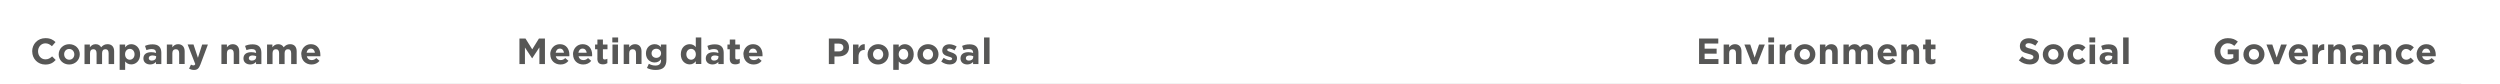 <?xml version="1.0" encoding="UTF-8"?>
<svg id="Layer_1" data-name="Layer 1" xmlns="http://www.w3.org/2000/svg" xmlns:xlink="http://www.w3.org/1999/xlink" viewBox="0 0 481 16.09">
  <defs>
    <style>
      .cls-1 {
        stroke: #575756;
        stroke-miterlimit: 10;
        stroke-width: .5px;
      }

      .cls-1, .cls-2 {
        fill: none;
      }

      .cls-3 {
        fill: #575756;
      }

      .cls-4 {
        clip-path: url(#clippath);
      }
    </style>
    <clipPath id="clippath">
      <rect class="cls-2" x="-53.71" y="-82.66" width="566.93" height="708.66"/>
    </clipPath>
  </defs>
  <g class="cls-4">
    <g>
      <line class="cls-1" x1="5.82" y1="16.32" x2="99.36" y2="16.32"/>
      <line class="cls-1" x1="99.36" y1="16.32" x2="158.89" y2="16.32"/>
      <line class="cls-1" x1="158.89" y1="16.32" x2="324.72" y2="16.32"/>
      <line class="cls-1" x1="324.72" y1="16.32" x2="377.16" y2="16.32"/>
      <line class="cls-1" x1="377.16" y1="16.32" x2="423.93" y2="16.32"/>
      <line class="cls-1" x1="423.93" y1="16.32" x2="473.53" y2="16.32"/>
      <g>
        <path class="cls-3" d="M6.19,9.89h0c0-1.41,1.05-2.55,2.56-2.55.92,0,1.48.31,1.93.76l-.69.79c-.38-.34-.76-.55-1.25-.55-.83,0-1.42.69-1.42,1.53h0c0,.85.58,1.55,1.42,1.55.56,0,.9-.22,1.29-.57l.69.69c-.5.54-1.06.88-2.01.88-1.44,0-2.51-1.11-2.51-2.52h0Z"/>
        <path class="cls-3" d="M11.29,10.47h0c0-1.09.87-1.97,2.04-1.97s2.02.86,2.02,1.94h0c0,1.09-.87,1.97-2.04,1.97s-2.02-.86-2.02-1.94ZM14.3,10.47h0c0-.57-.4-1.05-.99-1.05s-.97.47-.97,1.02h0c0,.57.4,1.05.99,1.05s.97-.47.97-1.02Z"/>
        <path class="cls-3" d="M16.23,8.57h1.06v.53c.25-.32.57-.6,1.11-.6.49,0,.86.22,1.06.6.33-.39.72-.6,1.23-.6.79,0,1.27.48,1.27,1.38v2.44h-1.06v-2.09c0-.5-.22-.76-.62-.76s-.64.26-.64.76v2.09h-1.06v-2.09c0-.5-.22-.76-.62-.76s-.64.26-.64.76v2.09h-1.06v-3.75h-.03Z"/>
        <path class="cls-3" d="M23.02,8.57h1.06v.54c.26-.35.62-.61,1.17-.61.88,0,1.71.69,1.71,1.94h0c0,1.27-.82,1.95-1.71,1.95-.57,0-.92-.26-1.17-.56v1.61h-1.06v-4.87ZM25.89,10.45h0c0-.64-.42-1.05-.92-1.05s-.91.41-.91,1.04h0c0,.64.41,1.05.91,1.05s.92-.41.92-1.04Z"/>
        <path class="cls-3" d="M27.59,11.25h0c0-.83.62-1.21,1.51-1.21.38,0,.65.06.92.15v-.06c0-.44-.27-.69-.81-.69-.41,0-.69.08-1.04.2l-.27-.81c.41-.18.82-.3,1.46-.3.58,0,1,.15,1.27.42.28.28.41.69.41,1.2v2.18h-1.03v-.41c-.26.29-.62.48-1.13.48-.71,0-1.29-.41-1.29-1.15ZM30.04,11v-.19c-.18-.08-.42-.14-.68-.14-.46,0-.74.18-.74.52h0c0,.3.24.47.58.47.5,0,.83-.27.83-.66h.01Z"/>
        <path class="cls-3" d="M32.1,8.57h1.06v.53c.25-.32.56-.6,1.1-.6.81,0,1.27.53,1.27,1.39v2.43h-1.06v-2.09c0-.5-.24-.76-.64-.76s-.67.26-.67.76v2.09h-1.06v-3.75Z"/>
        <path class="cls-3" d="M38.89,8.57h1.11l-1.44,3.84c-.29.76-.6,1.05-1.23,1.05-.39,0-.67-.1-.95-.26l.36-.77c.14.08.32.15.46.15.18,0,.28-.06.37-.25l-1.47-3.77h1.13l.85,2.56.82-2.56h0Z"/>
        <path class="cls-3" d="M42.6,8.57h1.06v.53c.25-.32.56-.6,1.1-.6.81,0,1.27.53,1.27,1.39v2.43h-1.06v-2.09c0-.5-.24-.76-.64-.76s-.67.26-.67.76v2.09h-1.06v-3.75Z"/>
        <path class="cls-3" d="M46.84,11.25h0c0-.83.62-1.21,1.51-1.21.38,0,.65.06.92.15v-.06c0-.44-.27-.69-.81-.69-.41,0-.69.08-1.04.2l-.27-.81c.41-.18.82-.3,1.46-.3.58,0,1,.15,1.27.42.28.28.41.69.41,1.2v2.18h-1.03v-.41c-.26.29-.62.48-1.13.48-.71,0-1.29-.41-1.29-1.15ZM49.29,11v-.19c-.18-.08-.42-.14-.68-.14-.46,0-.74.18-.74.52h0c0,.3.24.47.58.47.5,0,.83-.27.83-.66h0Z"/>
        <path class="cls-3" d="M51.35,8.57h1.06v.53c.25-.32.57-.6,1.11-.6.49,0,.86.22,1.06.6.33-.39.72-.6,1.23-.6.79,0,1.27.48,1.27,1.38v2.44h-1.06v-2.09c0-.5-.22-.76-.62-.76s-.64.26-.64.76v2.09h-1.06v-2.09c0-.5-.22-.76-.62-.76s-.64.26-.64.76v2.09h-1.06v-3.75h-.03Z"/>
        <path class="cls-3" d="M57.95,10.47h0c0-1.09.76-1.97,1.86-1.97,1.25,0,1.83.97,1.83,2.04,0,.08,0,.18,0,.28h-2.61c.11.48.44.74.92.74.36,0,.62-.11.91-.39l.61.54c-.35.43-.85.7-1.53.7-1.13,0-1.96-.79-1.96-1.94h-.02ZM60.59,10.15c-.06-.48-.34-.8-.79-.8s-.73.32-.81.8h1.6Z"/>
      </g>
      <g>
        <path class="cls-3" d="M99.95,7.42h1.16l1.29,2.07,1.29-2.07h1.16v4.9h-1.07v-3.2l-1.38,2.09h-.03l-1.37-2.07v3.18h-1.06v-4.9h0Z"/>
        <path class="cls-3" d="M105.86,10.47h0c0-1.09.76-1.97,1.86-1.97,1.25,0,1.83.97,1.83,2.04,0,.08,0,.18-.01.28h-2.61c.11.48.44.74.92.74.36,0,.62-.11.91-.39l.61.54c-.35.43-.85.7-1.53.7-1.13,0-1.96-.79-1.96-1.94h-.02ZM108.51,10.15c-.06-.48-.34-.8-.79-.8s-.73.32-.81.8h1.6Z"/>
        <path class="cls-3" d="M110.24,10.47h0c0-1.09.76-1.97,1.86-1.97,1.25,0,1.83.97,1.83,2.04,0,.08,0,.18-.01.28h-2.61c.11.48.44.74.92.74.36,0,.62-.11.91-.39l.61.54c-.35.43-.85.7-1.53.7-1.13,0-1.96-.79-1.96-1.94h-.02ZM112.88,10.15c-.06-.48-.34-.8-.79-.8s-.73.32-.81.8h1.6Z"/>
        <path class="cls-3" d="M114.94,11.26v-1.78h-.45v-.91h.45v-.96h1.06v.96h.88v.91h-.88v1.6c0,.25.11.36.34.36.2,0,.37-.05.52-.13v.85c-.22.13-.48.22-.84.22-.65,0-1.09-.26-1.09-1.13h.01Z"/>
        <path class="cls-3" d="M117.81,7.21h1.12v.95h-1.12v-.95ZM117.84,8.57h1.06v3.75h-1.06v-3.75Z"/>
        <path class="cls-3" d="M120,8.57h1.06v.53c.25-.32.56-.6,1.1-.6.81,0,1.27.53,1.27,1.39v2.43h-1.06v-2.09c0-.5-.24-.76-.64-.76s-.67.26-.67.76v2.09h-1.06v-3.75Z"/>
        <path class="cls-3" d="M124.48,13.07l.36-.8c.39.22.77.34,1.27.34.73,0,1.07-.35,1.07-1.02v-.18c-.32.38-.66.61-1.23.61-.88,0-1.67-.64-1.67-1.75h0c0-1.13.8-1.77,1.67-1.77.58,0,.92.25,1.21.56v-.49h1.06v2.91c0,.67-.16,1.16-.48,1.48-.35.35-.89.5-1.62.5-.61,0-1.18-.14-1.66-.39h.02ZM127.19,10.26h0c0-.53-.4-.88-.92-.88s-.91.36-.91.87h0c0,.53.39.88.91.88s.92-.36.92-.87Z"/>
        <path class="cls-3" d="M130.99,10.45h0c0-1.27.82-1.95,1.71-1.95.57,0,.92.26,1.17.56v-1.85h1.06v5.11h-1.06v-.54c-.26.35-.62.61-1.17.61-.88,0-1.71-.69-1.71-1.94ZM133.88,10.45h0c0-.64-.41-1.05-.91-1.05s-.92.41-.92,1.04h0c0,.64.42,1.05.92,1.05s.91-.41.91-1.04Z"/>
        <path class="cls-3" d="M135.79,11.25h0c0-.83.62-1.21,1.51-1.21.38,0,.65.06.92.15v-.06c0-.44-.27-.69-.81-.69-.41,0-.69.08-1.04.2l-.27-.81c.41-.18.82-.3,1.46-.3.58,0,1,.15,1.27.42.28.28.41.69.41,1.2v2.18h-1.03v-.41c-.26.29-.62.48-1.13.48-.71,0-1.29-.41-1.29-1.15h0ZM138.23,11v-.19c-.18-.08-.42-.14-.68-.14-.46,0-.74.18-.74.52h0c0,.3.24.47.58.47.5,0,.83-.27.83-.66h0Z"/>
        <path class="cls-3" d="M140.41,11.26v-1.78h-.45v-.91h.45v-.96h1.06v.96h.88v.91h-.88v1.6c0,.25.11.36.34.36.2,0,.37-.05.52-.13v.85c-.22.13-.48.22-.84.22-.65,0-1.09-.26-1.09-1.13h0Z"/>
        <path class="cls-3" d="M143.02,10.47h0c0-1.09.76-1.97,1.86-1.97,1.25,0,1.83.97,1.83,2.04,0,.08,0,.18,0,.28h-2.61c.11.48.44.74.92.74.36,0,.62-.11.91-.39l.61.54c-.35.43-.85.7-1.53.7-1.13,0-1.96-.79-1.96-1.94h-.02ZM145.67,10.15c-.06-.48-.34-.8-.79-.8s-.73.32-.81.8h1.6,0Z"/>
      </g>
      <g>
        <path class="cls-3" d="M159.47,7.42h2c1.17,0,1.88.69,1.88,1.7h0c0,1.15-.88,1.74-1.98,1.74h-.82v1.47h-1.08v-4.9h0ZM161.41,9.89c.54,0,.85-.32.85-.74h0c0-.5-.34-.76-.88-.76h-.83v1.5h.86Z"/>
        <path class="cls-3" d="M164.12,8.57h1.06v.76c.22-.52.57-.85,1.2-.83v1.11h-.06c-.71,0-1.14.43-1.14,1.32v1.39h-1.06v-3.75Z"/>
        <path class="cls-3" d="M166.92,10.47h0c0-1.09.87-1.97,2.04-1.97s2.02.86,2.02,1.94h0c0,1.09-.87,1.97-2.04,1.97s-2.02-.86-2.02-1.94ZM169.93,10.47h0c0-.57-.4-1.05-.99-1.05s-.97.47-.97,1.02h0c0,.57.4,1.05.99,1.05s.97-.47.97-1.02Z"/>
        <path class="cls-3" d="M171.86,8.57h1.06v.54c.26-.35.62-.61,1.17-.61.88,0,1.71.69,1.71,1.94h0c0,1.27-.82,1.95-1.71,1.95-.57,0-.92-.26-1.17-.56v1.61h-1.06v-4.87ZM174.74,10.45h0c0-.64-.42-1.05-.92-1.05s-.91.41-.91,1.04h0c0,.64.41,1.05.91,1.05s.92-.41.92-1.04Z"/>
        <path class="cls-3" d="M176.51,10.47h0c0-1.09.87-1.97,2.04-1.97s2.02.86,2.02,1.94h0c0,1.09-.87,1.97-2.04,1.97s-2.02-.86-2.02-1.94ZM179.52,10.47h0c0-.57-.4-1.05-.99-1.05s-.97.47-.97,1.02h0c0,.57.4,1.05.99,1.05s.97-.47.97-1.02Z"/>
        <path class="cls-3" d="M181.1,11.83l.46-.7c.41.29.83.45,1.18.45.31,0,.45-.11.45-.28h0c0-.25-.36-.32-.78-.45-.53-.15-1.12-.4-1.12-1.13h0c0-.78.62-1.2,1.37-1.2.48,0,.99.16,1.4.43l-.41.74c-.37-.22-.74-.35-1.02-.35-.26,0-.39.11-.39.26h0c0,.22.36.32.76.46.53.17,1.13.43,1.13,1.11h0c0,.85-.62,1.23-1.44,1.23-.53,0-1.11-.17-1.61-.57h.02Z"/>
        <path class="cls-3" d="M184.8,11.25h0c0-.83.62-1.21,1.51-1.21.38,0,.65.06.92.15v-.06c0-.44-.27-.69-.81-.69-.41,0-.69.08-1.04.2l-.27-.81c.41-.18.82-.3,1.46-.3.58,0,1,.15,1.27.42.28.28.41.69.41,1.2v2.18h-1.03v-.41c-.26.29-.62.48-1.13.48-.71,0-1.29-.41-1.29-1.15h0ZM187.25,11v-.19c-.18-.08-.42-.14-.68-.14-.46,0-.74.18-.74.52h0c0,.3.24.47.58.47.5,0,.83-.27.83-.66h0Z"/>
        <path class="cls-3" d="M189.33,7.21h1.06v5.11h-1.06s0-5.11,0-5.11Z"/>
      </g>
      <g>
        <path class="cls-3" d="M326.9,7.42h3.7v.96h-2.63v.99h2.31v.96h-2.31v1.03h2.66v.96h-3.73s0-4.9,0-4.9Z"/>
        <path class="cls-3" d="M331.63,8.57h1.06v.53c.25-.32.56-.6,1.1-.6.81,0,1.27.53,1.27,1.39v2.43h-1.06v-2.09c0-.5-.24-.76-.64-.76s-.67.26-.67.76v2.09h-1.06v-3.75h0Z"/>
        <path class="cls-3" d="M335.62,8.57h1.13l.84,2.51.85-2.51h1.11l-1.48,3.78h-.97l-1.48-3.78h0Z"/>
        <path class="cls-3" d="M340.22,7.21h1.12v.95h-1.12v-.95ZM340.25,8.57h1.06v3.75h-1.06v-3.75Z"/>
        <path class="cls-3" d="M342.41,8.57h1.06v.76c.22-.52.57-.85,1.2-.83v1.11h-.06c-.71,0-1.14.43-1.14,1.32v1.39h-1.06v-3.75Z"/>
        <path class="cls-3" d="M345.22,10.47h0c0-1.09.87-1.97,2.04-1.97s2.02.86,2.02,1.94h0c0,1.09-.87,1.97-2.04,1.97s-2.02-.86-2.02-1.94ZM348.23,10.47h0c0-.57-.4-1.05-.99-1.05s-.97.47-.97,1.02h0c0,.57.4,1.05.99,1.05s.97-.47.97-1.02Z"/>
        <path class="cls-3" d="M350.15,8.57h1.06v.53c.25-.32.56-.6,1.1-.6.81,0,1.27.53,1.27,1.39v2.43h-1.06v-2.09c0-.5-.24-.76-.64-.76s-.67.26-.67.76v2.09h-1.06v-3.75h0Z"/>
        <path class="cls-3" d="M354.65,8.57h1.06v.53c.25-.32.57-.6,1.11-.6.49,0,.86.22,1.06.6.33-.39.72-.6,1.23-.6.79,0,1.27.48,1.27,1.38v2.44h-1.06v-2.09c0-.5-.22-.76-.62-.76s-.64.26-.64.76v2.09h-1.06v-2.09c0-.5-.22-.76-.62-.76s-.64.26-.64.76v2.09h-1.06v-3.75h-.03Z"/>
        <path class="cls-3" d="M361.24,10.47h0c0-1.09.76-1.97,1.86-1.97,1.25,0,1.83.97,1.83,2.04,0,.08,0,.18-.01.28h-2.61c.11.48.44.74.92.74.36,0,.62-.11.91-.39l.61.54c-.35.43-.85.7-1.53.7-1.13,0-1.96-.79-1.96-1.94h-.02ZM363.89,10.15c-.06-.48-.34-.8-.79-.8s-.73.32-.81.8h1.6Z"/>
        <path class="cls-3" d="M365.81,8.57h1.06v.53c.25-.32.56-.6,1.1-.6.81,0,1.27.53,1.27,1.39v2.43h-1.06v-2.09c0-.5-.24-.76-.64-.76s-.67.26-.67.76v2.09h-1.06v-3.75h0Z"/>
        <path class="cls-3" d="M370.45,11.26v-1.78h-.45v-.91h.45v-.96h1.06v.96h.88v.91h-.88v1.6c0,.25.11.36.34.36.2,0,.37-.05.52-.13v.85c-.22.13-.48.22-.84.22-.65,0-1.09-.26-1.09-1.13h.01Z"/>
      </g>
      <g>
        <path class="cls-3" d="M388.42,11.61l.64-.76c.44.36.9.6,1.46.6.44,0,.71-.18.71-.46h0c0-.29-.17-.43-.99-.64-.99-.25-1.62-.53-1.62-1.5h0c0-.9.71-1.49,1.72-1.49.71,0,1.32.22,1.82.62l-.56.81c-.43-.3-.86-.48-1.27-.48s-.63.19-.63.43h0c0,.34.21.44,1.06.66,1,.26,1.55.62,1.55,1.47h0c0,.99-.74,1.53-1.8,1.53-.74,0-1.49-.26-2.08-.78h-.01Z"/>
        <path class="cls-3" d="M393.03,10.47h0c0-1.09.87-1.97,2.04-1.97s2.02.86,2.02,1.94h0c0,1.09-.87,1.97-2.04,1.97s-2.02-.86-2.02-1.94ZM396.04,10.47h0c0-.57-.4-1.05-.99-1.05s-.97.47-.97,1.02h0c0,.57.4,1.05.99,1.05s.97-.47.97-1.02Z"/>
        <path class="cls-3" d="M397.78,10.47h0c0-1.09.82-1.97,1.97-1.97.71,0,1.15.24,1.5.63l-.65.7c-.24-.25-.48-.41-.85-.41-.53,0-.91.47-.91,1.02h0c0,.59.37,1.05.95,1.05.36,0,.6-.15.86-.4l.62.63c-.36.4-.78.69-1.53.69-1.13,0-1.95-.87-1.95-1.94h0Z"/>
        <path class="cls-3" d="M402,7.21h1.12v.95h-1.12v-.95ZM402.03,8.57h1.06v3.75h-1.06v-3.75Z"/>
        <path class="cls-3" d="M403.96,11.25h0c0-.83.62-1.21,1.51-1.21.38,0,.65.06.92.15v-.06c0-.44-.27-.69-.81-.69-.41,0-.69.08-1.04.2l-.27-.81c.41-.18.82-.3,1.46-.3.58,0,1,.15,1.27.42.28.28.41.69.41,1.2v2.18h-1.03v-.41c-.26.29-.62.48-1.13.48-.71,0-1.29-.41-1.29-1.15ZM406.4,11v-.19c-.18-.08-.42-.14-.68-.14-.46,0-.74.18-.74.52h0c0,.3.24.47.58.47.5,0,.83-.27.83-.66h.01Z"/>
        <path class="cls-3" d="M408.49,7.21h1.06v5.11h-1.06s0-5.11,0-5.11Z"/>
      </g>
      <g>
        <path class="cls-3" d="M426.06,9.89h0c0-1.41,1.09-2.55,2.57-2.55.88,0,1.42.24,1.93.67l-.68.82c-.38-.31-.71-.5-1.28-.5-.78,0-1.41.69-1.41,1.53h0c0,.91.62,1.57,1.48,1.57.39,0,.74-.1,1.02-.29v-.7h-1.08v-.93h2.13v2.13c-.5.43-1.2.78-2.09.78-1.53,0-2.58-1.07-2.58-2.52h-.01Z"/>
        <path class="cls-3" d="M431.63,10.47h0c0-1.09.87-1.97,2.04-1.97s2.02.86,2.02,1.94h0c0,1.09-.87,1.97-2.04,1.97s-2.02-.86-2.02-1.94ZM434.64,10.47h0c0-.57-.4-1.05-.99-1.05s-.97.47-.97,1.02h0c0,.57.4,1.05.99,1.05s.97-.47.97-1.02Z"/>
        <path class="cls-3" d="M436.06,8.57h1.13l.84,2.51.85-2.51h1.11l-1.48,3.78h-.97l-1.48-3.78h0Z"/>
        <path class="cls-3" d="M440.35,10.47h0c0-1.09.76-1.97,1.86-1.97,1.25,0,1.83.97,1.83,2.04,0,.08,0,.18-.01.28h-2.61c.11.48.44.74.92.74.36,0,.62-.11.91-.39l.61.54c-.35.43-.85.7-1.53.7-1.13,0-1.96-.79-1.96-1.94h-.02ZM443,10.15c-.06-.48-.34-.8-.79-.8s-.73.32-.81.8h1.6Z"/>
        <path class="cls-3" d="M444.92,8.57h1.06v.76c.22-.52.57-.85,1.2-.83v1.11h-.06c-.71,0-1.14.43-1.14,1.32v1.39h-1.06v-3.75Z"/>
        <path class="cls-3" d="M447.92,8.57h1.06v.53c.25-.32.56-.6,1.1-.6.81,0,1.27.53,1.27,1.39v2.43h-1.06v-2.09c0-.5-.24-.76-.64-.76s-.67.26-.67.76v2.09h-1.06v-3.75h0Z"/>
        <path class="cls-3" d="M452.17,11.25h0c0-.83.62-1.21,1.51-1.21.38,0,.65.06.92.15v-.06c0-.44-.27-.69-.81-.69-.41,0-.69.08-1.04.2l-.27-.81c.41-.18.82-.3,1.46-.3.58,0,1,.15,1.27.42.28.28.41.69.41,1.2v2.18h-1.03v-.41c-.26.29-.62.48-1.13.48-.71,0-1.29-.41-1.29-1.15ZM454.61,11v-.19c-.18-.08-.42-.14-.68-.14-.46,0-.74.18-.74.52h0c0,.3.24.47.58.47.5,0,.83-.27.83-.66h.01Z"/>
        <path class="cls-3" d="M456.67,8.57h1.06v.53c.25-.32.56-.6,1.1-.6.81,0,1.27.53,1.27,1.39v2.43h-1.06v-2.09c0-.5-.24-.76-.64-.76s-.67.26-.67.76v2.09h-1.06v-3.75h0Z"/>
        <path class="cls-3" d="M460.95,10.47h0c0-1.09.82-1.97,1.97-1.97.71,0,1.15.24,1.5.63l-.65.7c-.24-.25-.48-.41-.85-.41-.53,0-.91.47-.91,1.02h0c0,.59.37,1.05.95,1.05.36,0,.6-.15.86-.4l.62.63c-.36.4-.78.69-1.53.69-1.13,0-1.95-.87-1.95-1.94h0Z"/>
        <path class="cls-3" d="M464.95,10.47h0c0-1.09.76-1.97,1.86-1.97,1.25,0,1.83.97,1.83,2.04,0,.08,0,.18-.01.28h-2.61c.11.48.44.74.92.74.36,0,.62-.11.91-.39l.61.54c-.35.43-.85.7-1.53.7-1.13,0-1.96-.79-1.96-1.94h-.02ZM467.59,10.15c-.06-.48-.34-.8-.79-.8s-.73.32-.81.8h1.6Z"/>
      </g>
    </g>
  </g>
</svg>